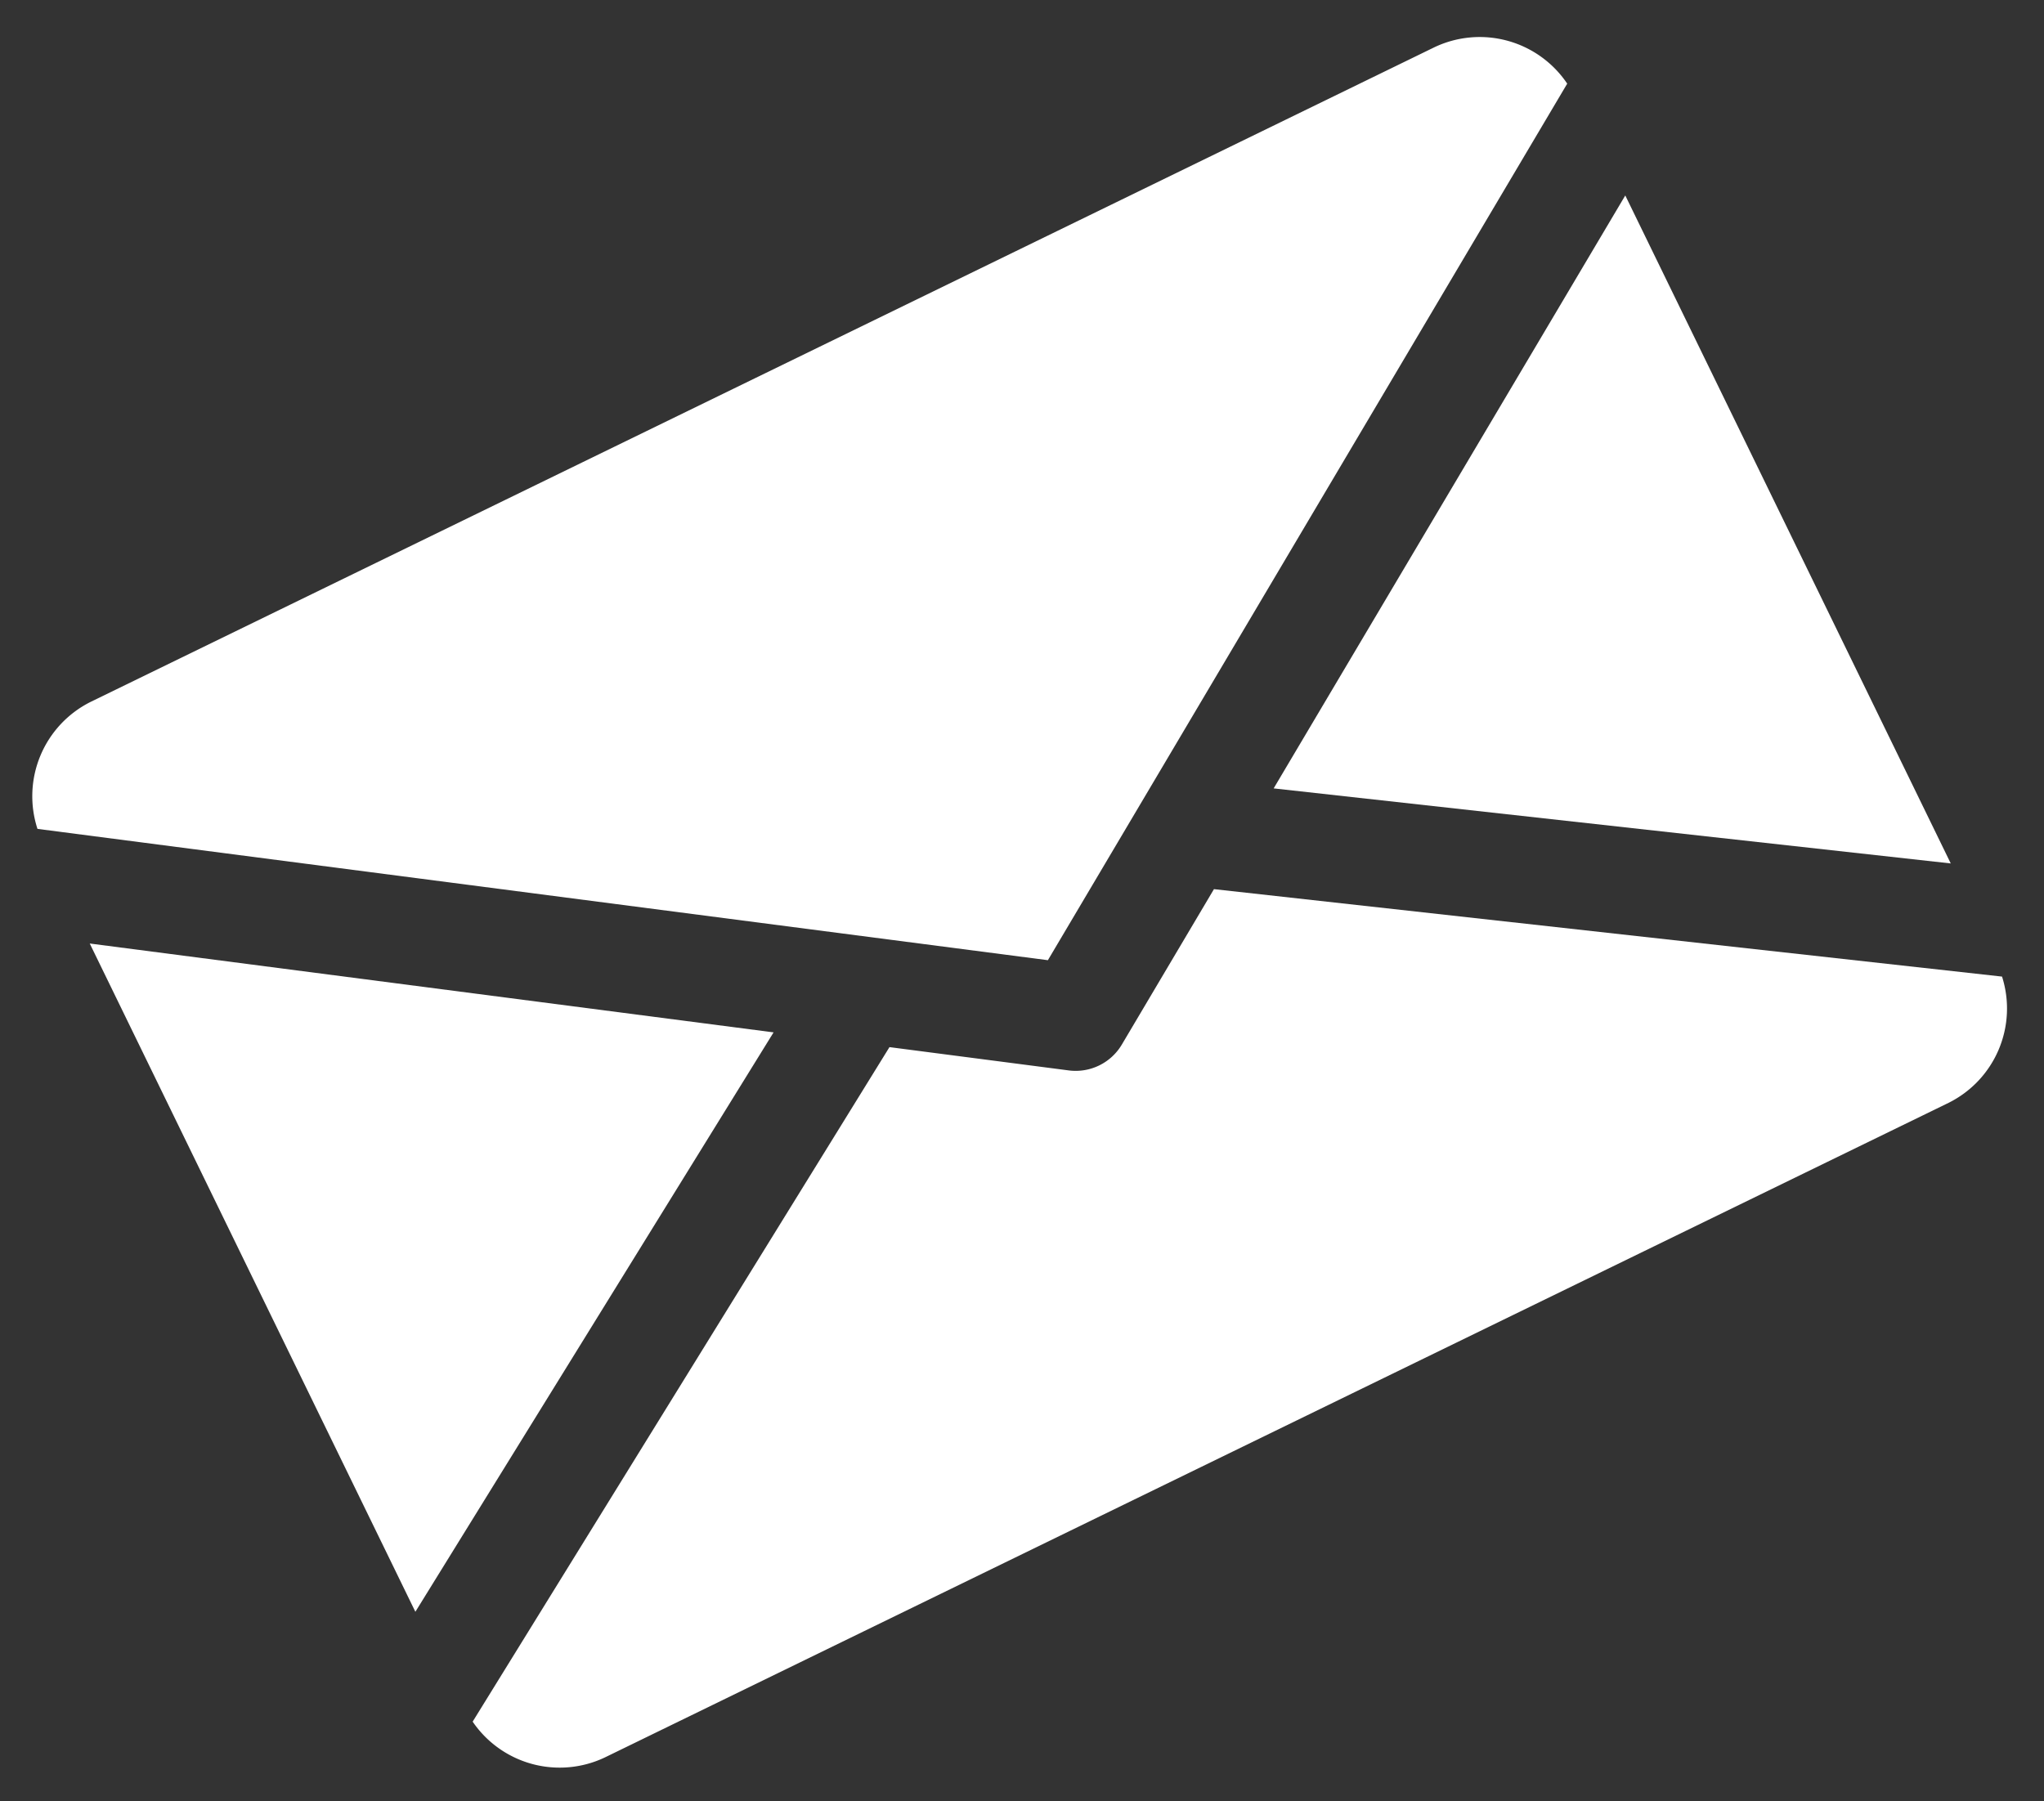 <svg xmlns="http://www.w3.org/2000/svg" width="25.413" height="22.395" viewBox="0 0 25.413 22.395">
  <rect x="0" y="0" width="25.413" height="22.395" fill="#333333" stroke="none"/>
  <g id="email" transform="matrix(0.899, -0.438, 0.438, 0.899, -35.105, -62.612)">
    <g id="Group_203" data-name="Group 203" transform="translate(14.077 82.692)">
      <g id="Group_202" data-name="Group 202">
        <path id="Path_64" data-name="Path 64" d="M339.392,149.613l7.159,4.526V144.9Z" transform="translate(-339.392 -144.896)" fill="#fff"/>
      </g>
    </g>
    <g id="Group_205" data-name="Group 205" transform="translate(0 82.692)">
      <g id="Group_204" data-name="Group 204">
        <path id="Path_65" data-name="Path 65" d="M0,144.9v9.243l7.159-4.526Z" transform="translate(0 -144.896)" fill="#fff"/>
      </g>
    </g>
    <g id="Group_207" data-name="Group 207" transform="translate(0.04 80)">
      <g id="Group_206" data-name="Group 206" transform="translate(0 0)">
        <path id="Path_66" data-name="Path 66" d="M20.829,80H2.247A1.311,1.311,0,0,0,.96,81.13L11.538,88.1,22.116,81.13A1.311,1.311,0,0,0,20.829,80Z" transform="translate(-0.96 -80)" fill="#fff"/>
      </g>
    </g>
    <g id="Group_209" data-name="Group 209" transform="translate(0.042 88.209)">
      <g id="Group_208" data-name="Group 208">
        <path id="Path_67" data-name="Path 67" d="M13.843,277.921l-1.878,1.237a.667.667,0,0,1-.73,0L9.356,277.92l-8.332,5.27a1.309,1.309,0,0,0,1.285,1.12H20.89a1.309,1.309,0,0,0,1.285-1.12Z" transform="translate(-1.024 -277.92)" fill="#fff"/>
      </g>
    </g>
  </g>
</svg>

